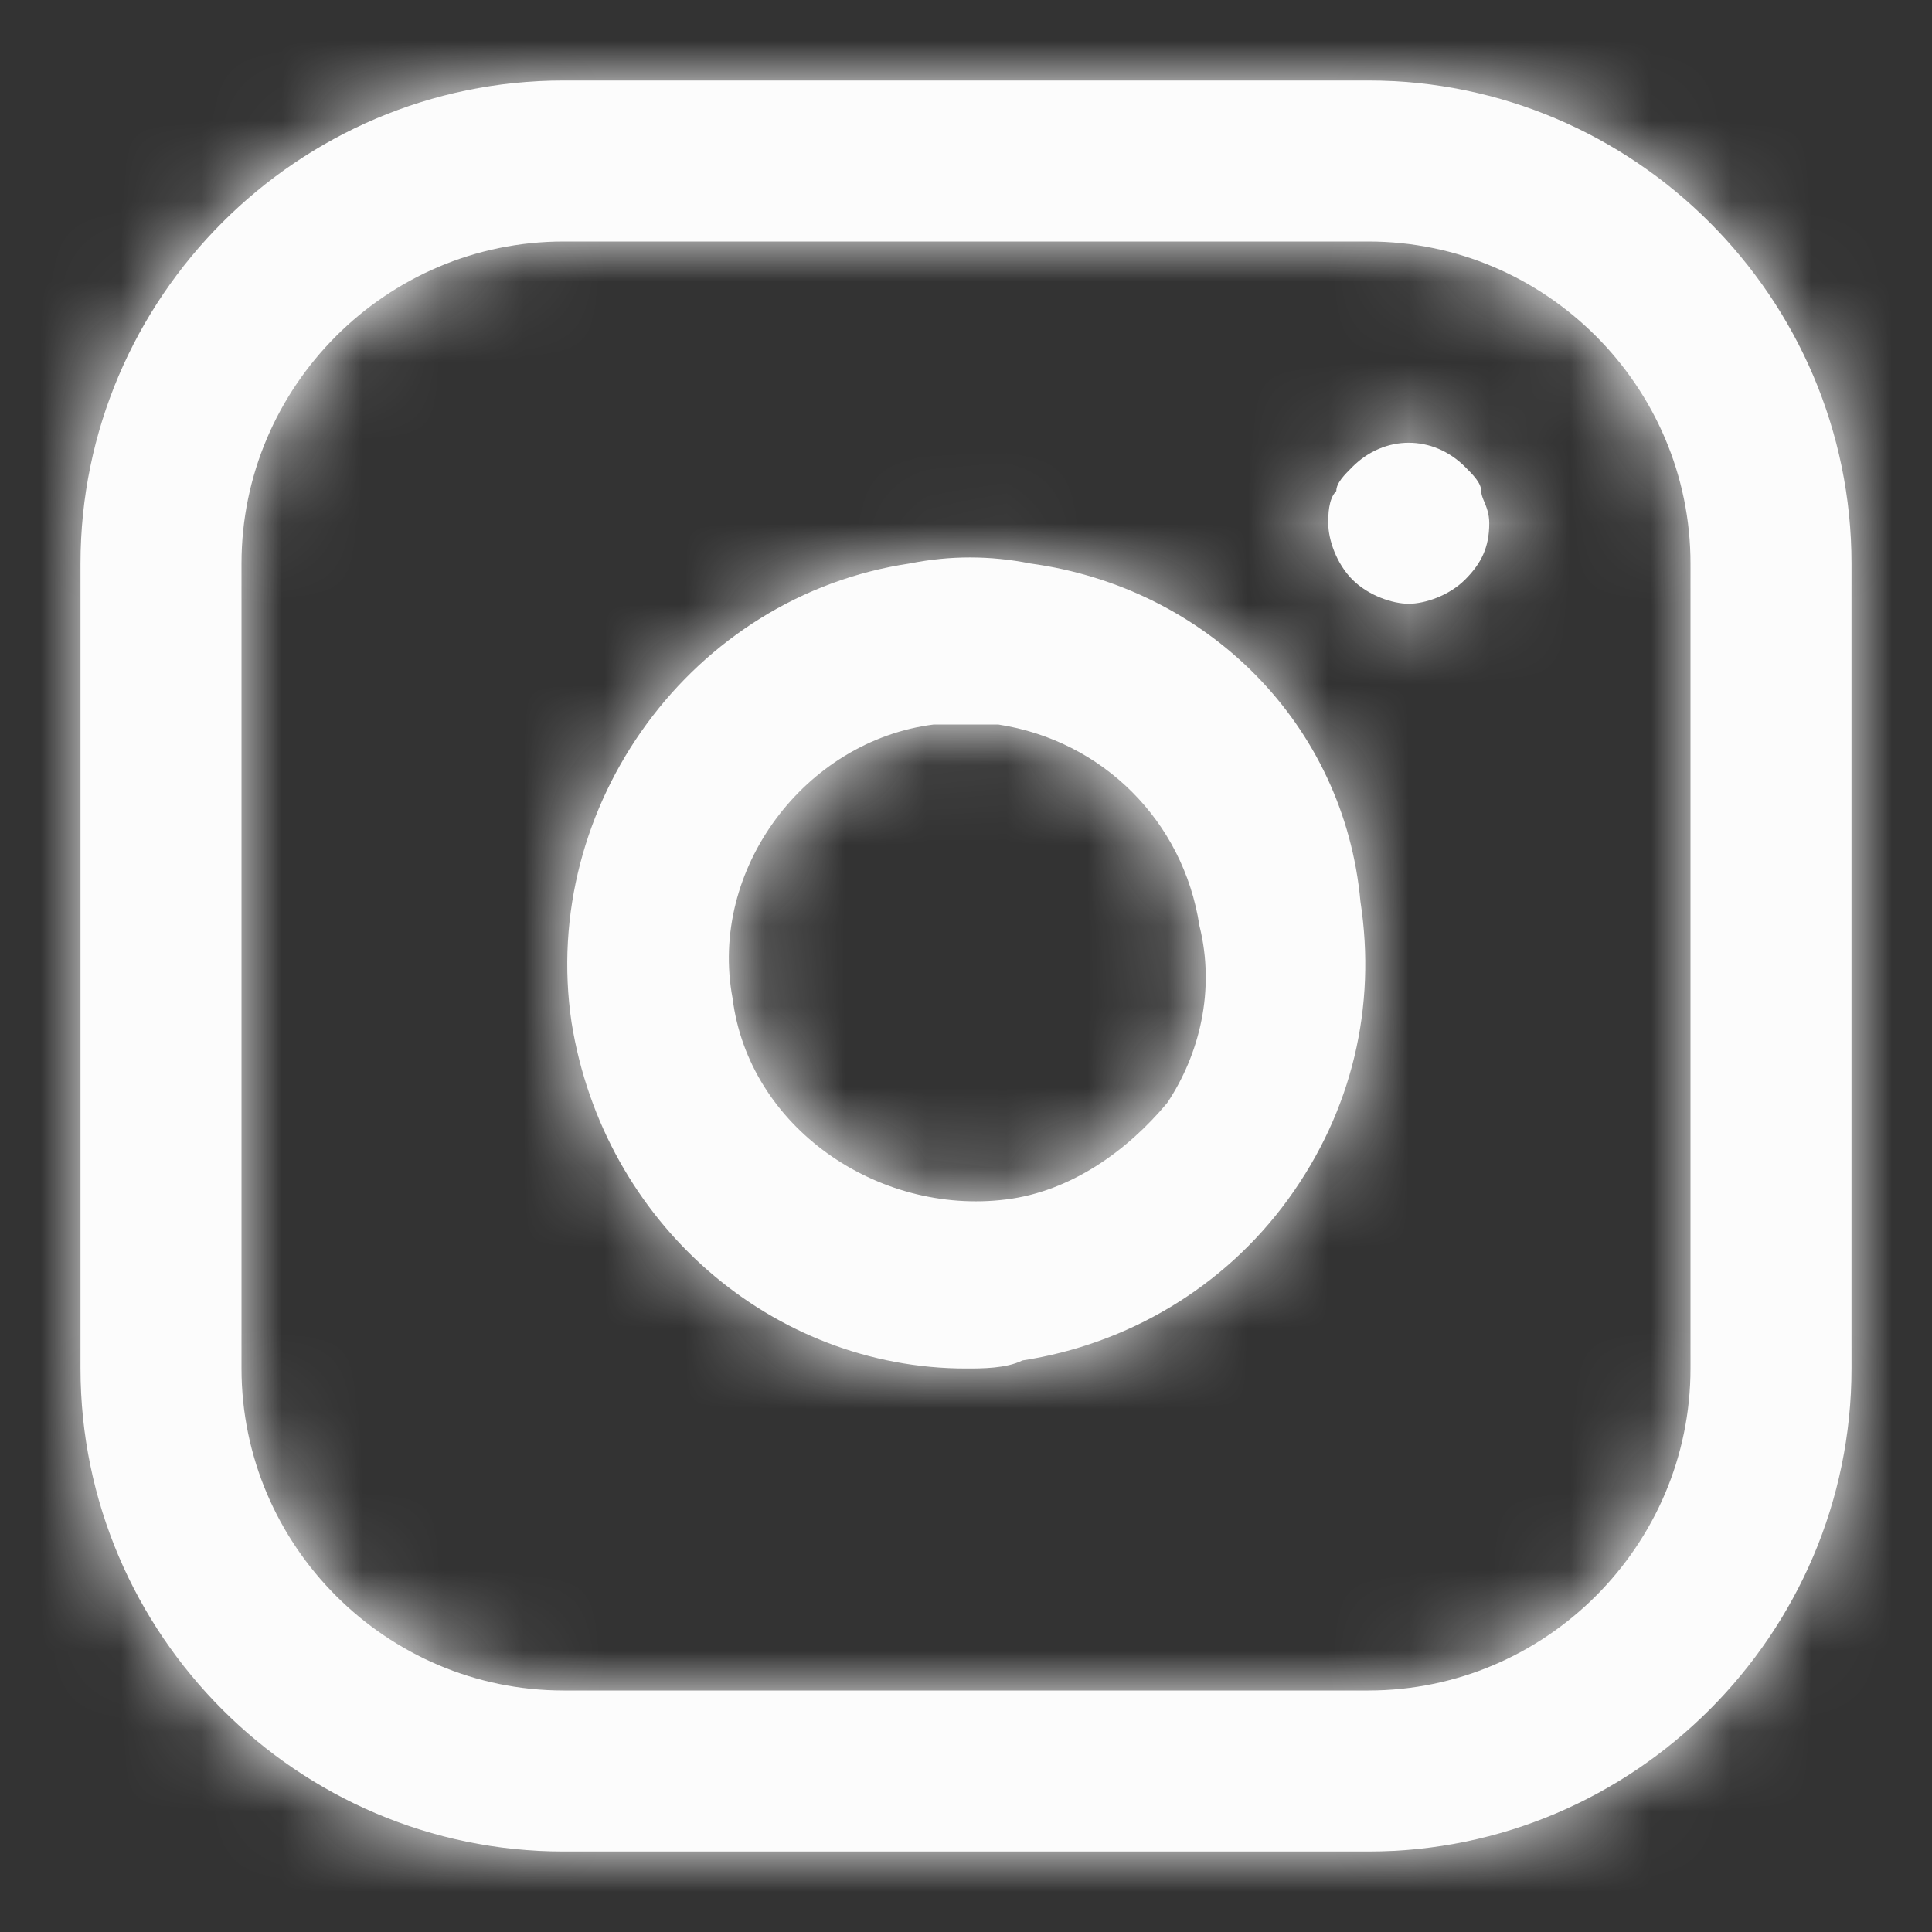 <svg width="24" height="24" viewBox="0 0 24 24" fill="none" xmlns="http://www.w3.org/2000/svg">
<rect x="0" y="0" width="24" height="24" fill="#333333" stroke="none"/>
<path fill-rule="evenodd" clip-rule="evenodd" d="M17 1H7C3.7 1 1 3.7 1 7V17C1 20.3 3.7 23 7 23H17C20.3 23 23 20.3 23 17V7C23 3.7 20.3 1 17 1ZM21 17C21 19.2 19.2 21 17 21H7C4.8 21 3 19.2 3 17V7C3 4.8 4.8 3 7 3H17C19.2 3 21 4.8 21 7V17ZM11.3 7C11.8 6.9 12.3 6.9 12.8 7C15 7.3 16.7 9 16.9 11.2C17.1 12.5 16.8 13.8 16 14.9C15.2 16 14 16.7 12.7 16.9C12.5 17 12.2 17 12 17C9.6 17 7.5 15.2 7.1 12.7C6.7 10 8.6 7.4 11.3 7ZM14.5 13.7C14 14.3 13.3 14.8 12.5 14.9C10.9 15.1 9.3 14 9.1 12.4C8.8 10.8 10 9.2 11.6 9H12H12.4C13.7 9.2 14.7 10.2 14.9 11.5C15.1 12.3 14.9 13.1 14.5 13.7ZM18.437 6.231C18.417 6.183 18.4 6.141 18.4 6.1C18.4 6 18.3 5.9 18.2 5.8C17.8 5.4 17.2 5.4 16.8 5.8C16.7 5.9 16.6 6 16.6 6.1C16.5 6.2 16.5 6.4 16.5 6.5C16.5 6.7 16.6 7 16.8 7.2C17 7.4 17.3 7.5 17.5 7.5C17.7 7.5 18 7.4 18.2 7.2C18.4 7 18.5 6.8 18.5 6.5C18.5 6.383 18.466 6.3 18.437 6.231Z" fill="#FCFCFC"/>
<mask id="mask0_211_130" style="mask-type:luminance" maskUnits="userSpaceOnUse" x="1" y="1" width="22" height="22">
<path fill-rule="evenodd" clip-rule="evenodd" d="M17 1H7C3.7 1 1 3.7 1 7V17C1 20.3 3.7 23 7 23H17C20.3 23 23 20.3 23 17V7C23 3.7 20.3 1 17 1ZM21 17C21 19.2 19.2 21 17 21H7C4.8 21 3 19.2 3 17V7C3 4.8 4.8 3 7 3H17C19.2 3 21 4.8 21 7V17ZM11.3 7C11.8 6.9 12.3 6.9 12.8 7C15 7.3 16.7 9 16.9 11.2C17.1 12.5 16.8 13.8 16 14.9C15.2 16 14 16.7 12.7 16.9C12.5 17 12.2 17 12 17C9.6 17 7.5 15.2 7.1 12.7C6.7 10 8.6 7.4 11.3 7ZM14.5 13.7C14 14.3 13.3 14.8 12.5 14.9C10.9 15.1 9.3 14 9.1 12.4C8.8 10.8 10 9.2 11.6 9H12H12.4C13.7 9.2 14.7 10.2 14.9 11.5C15.1 12.3 14.9 13.1 14.5 13.7ZM18.437 6.231C18.417 6.183 18.4 6.141 18.4 6.1C18.4 6 18.3 5.9 18.2 5.8C17.8 5.4 17.2 5.4 16.8 5.8C16.7 5.9 16.6 6 16.6 6.1C16.5 6.2 16.5 6.4 16.5 6.5C16.5 6.7 16.6 7 16.8 7.2C17 7.4 17.3 7.5 17.5 7.5C17.7 7.5 18 7.4 18.2 7.2C18.4 7 18.5 6.8 18.5 6.5C18.5 6.383 18.466 6.3 18.437 6.231Z" fill="white"/>
</mask>
<g mask="url(#mask0_211_130)">
<path fill-rule="evenodd" clip-rule="evenodd" d="M0 0H24V24H0V0Z" fill="#FCFCFC"/>
</g>
</svg>
